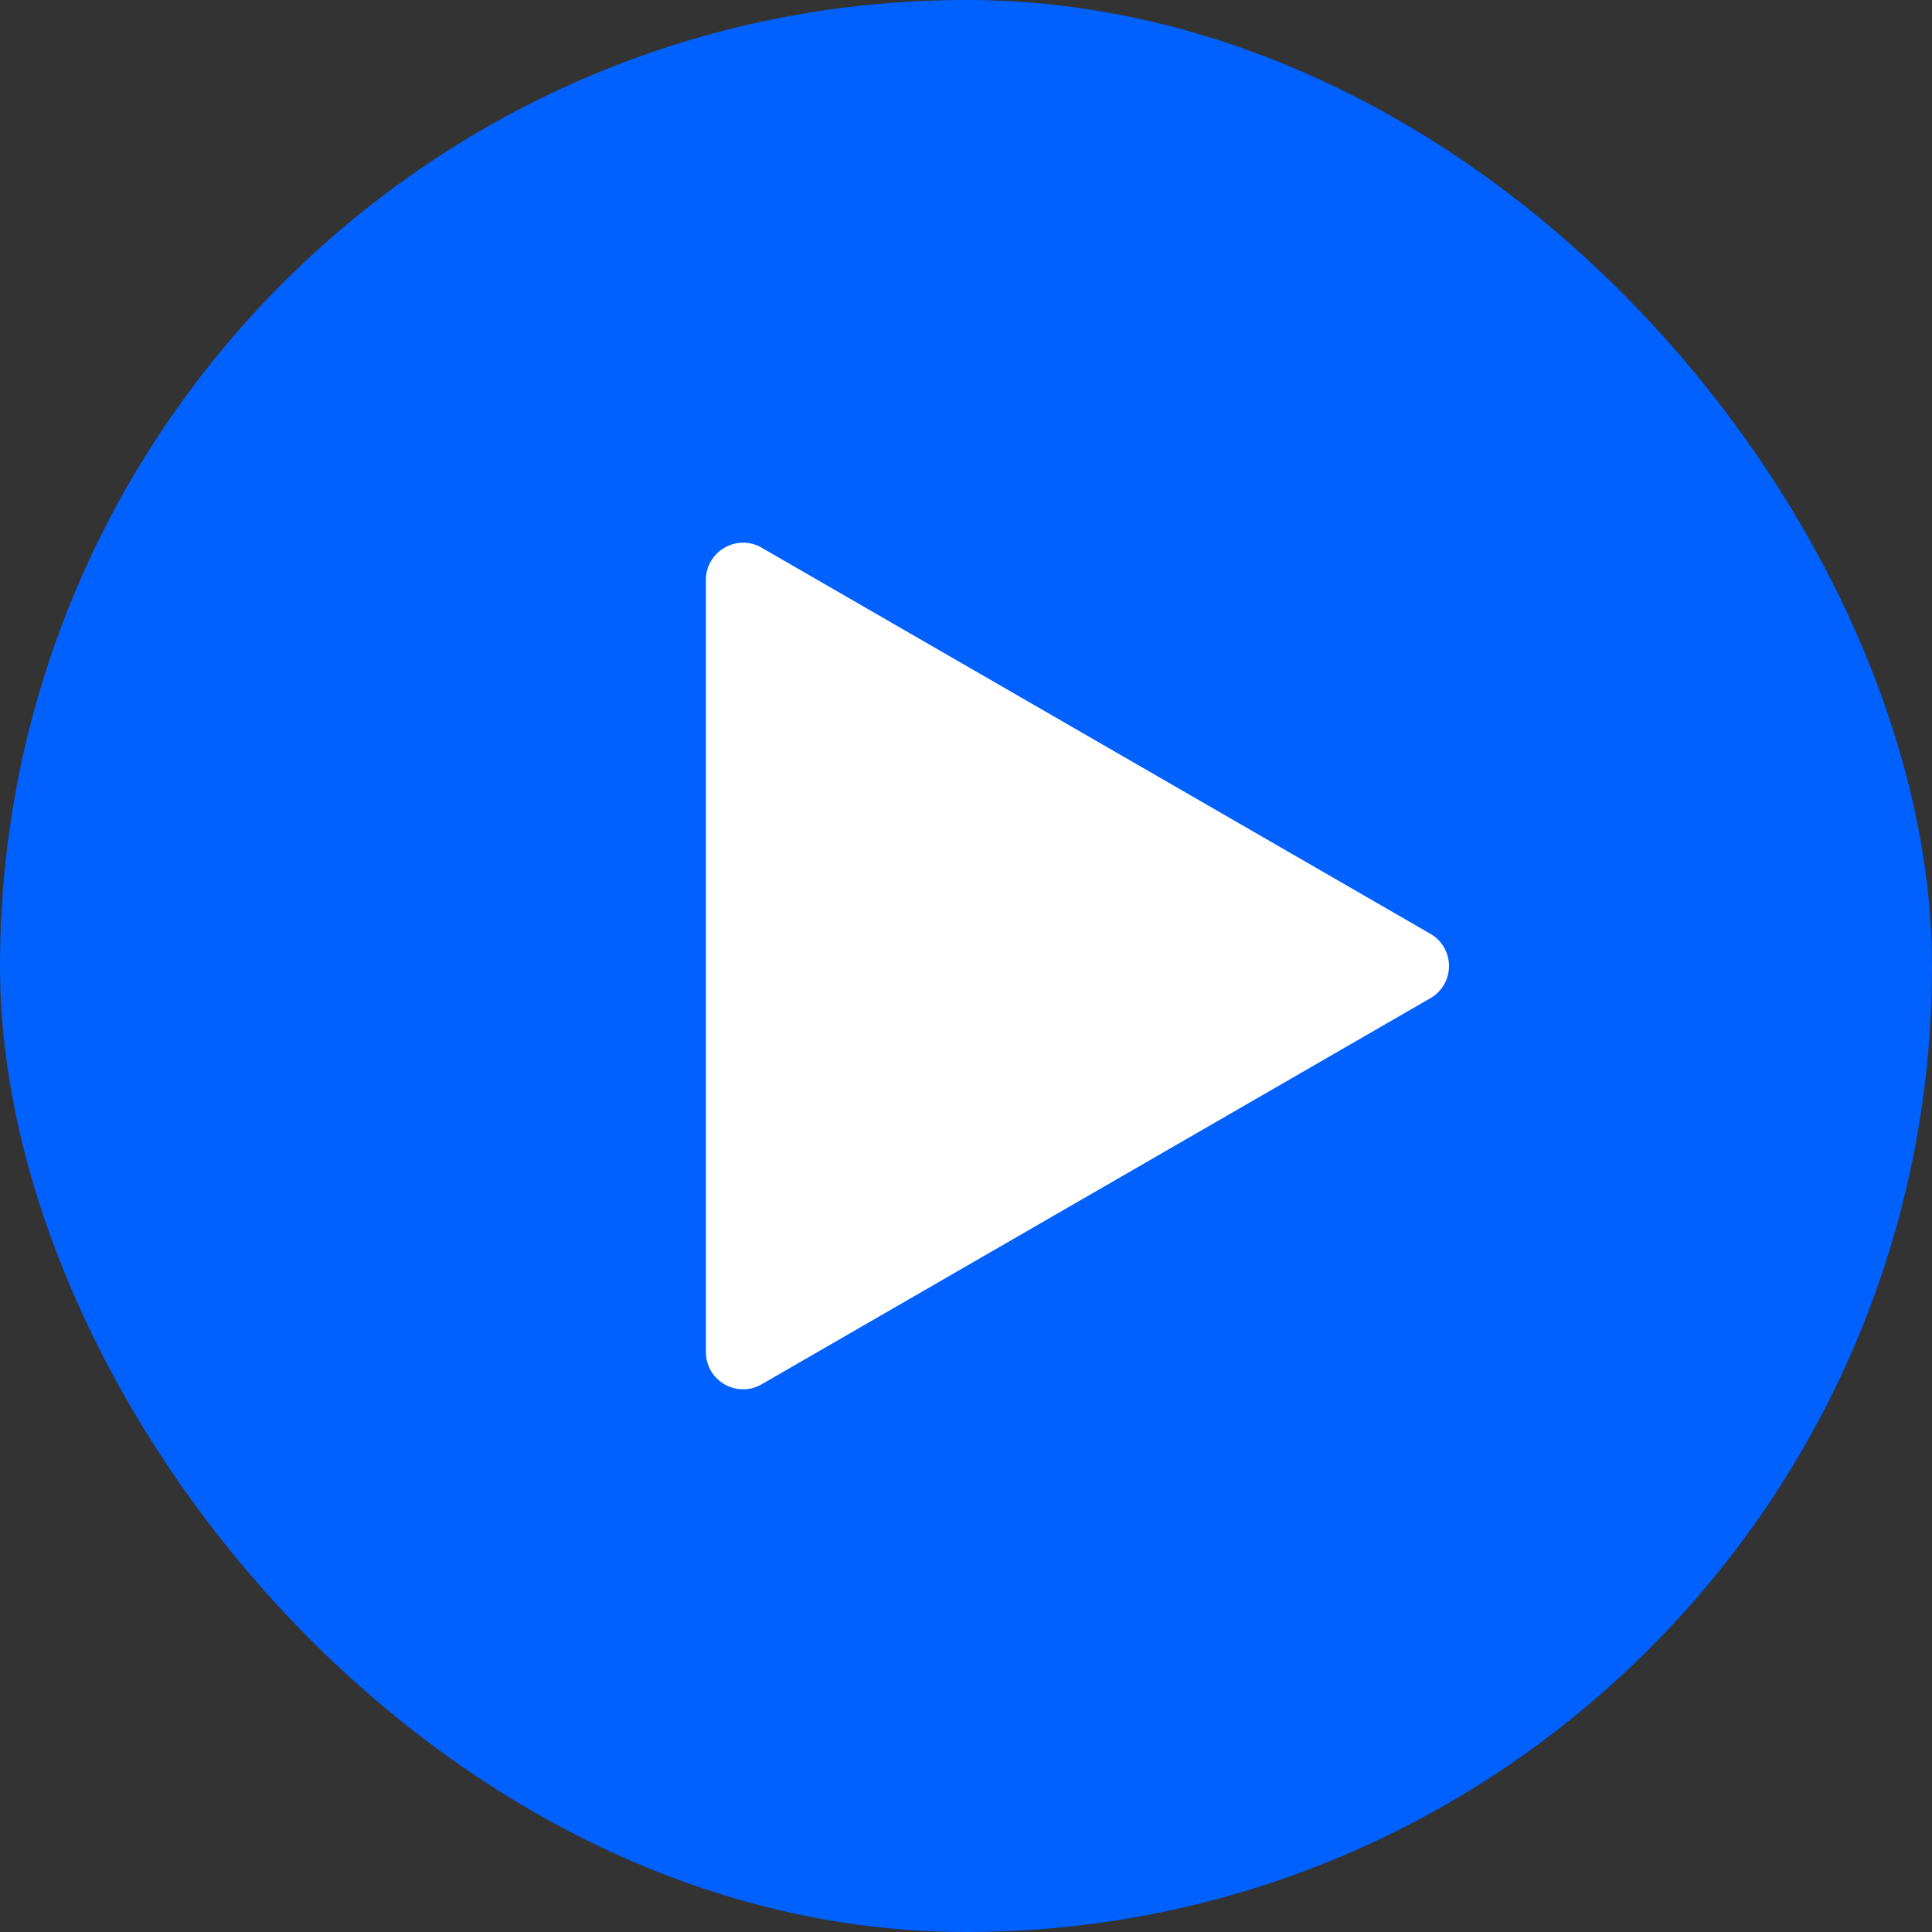 <?xml version="1.0" encoding="UTF-8"?> <svg xmlns="http://www.w3.org/2000/svg" width="104" height="104" viewBox="0 0 104 104" fill="none"><rect x="0" y="0" width="104" height="104" fill="#333333" stroke="none"/><g id="Play button"><rect width="104" height="104" rx="52" fill="#0061FF"></rect><path id="Polygon 2" d="M77 50.268C78.333 51.038 78.333 52.962 77 53.732L41 74.517C39.667 75.287 38 74.324 38 72.785L38 31.215C38 29.676 39.667 28.713 41 29.483L77 50.268Z" fill="white"></path></g></svg> 